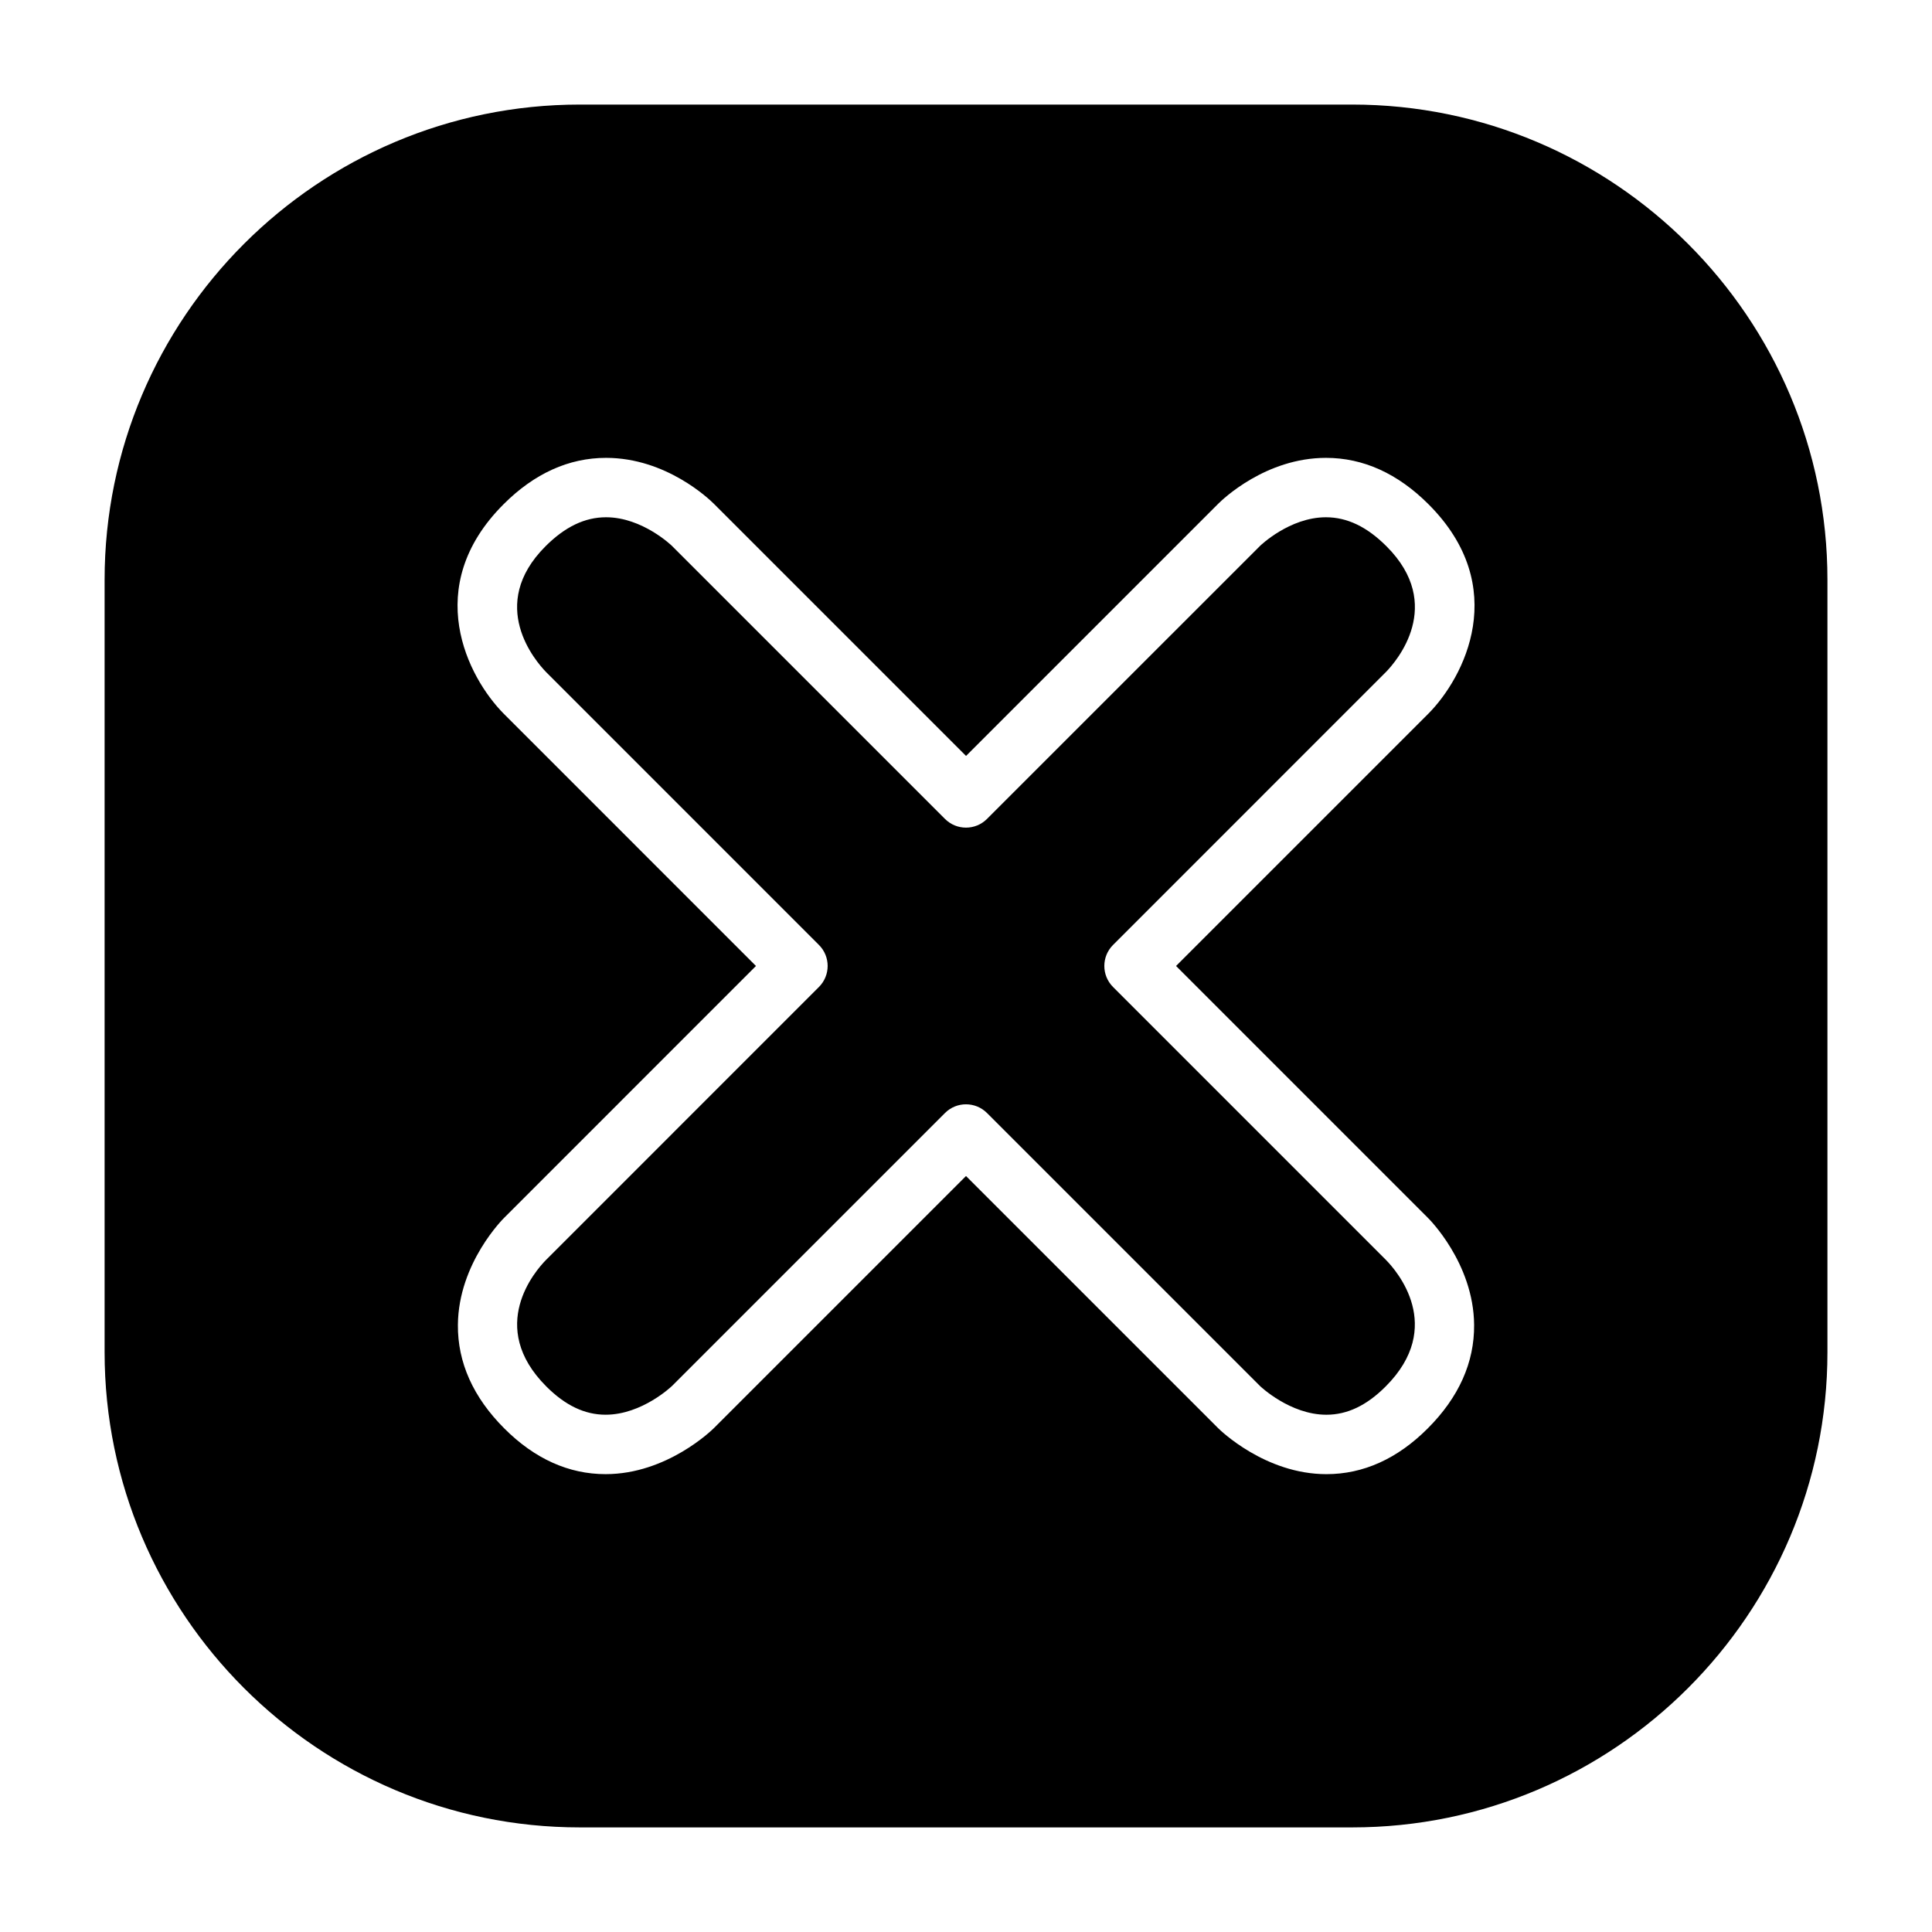 <?xml version="1.0" encoding="UTF-8"?>
<!-- Uploaded to: SVG Repo, www.svgrepo.com, Generator: SVG Repo Mixer Tools -->
<svg fill="#000000" width="800px" height="800px" version="1.1" viewBox="144 144 512 512" xmlns="http://www.w3.org/2000/svg">
 <g>
  <path d="m495.39 281.08c-9.633 0-17.406 7.527-17.48 7.602l-72.348 72.344c-3.074 3.074-8.055 3.074-11.129 0l-72.363-72.363c-0.059-0.059-7.832-7.582-17.469-7.582-5.613 0-10.859 2.516-16.039 7.691-15.57 15.57-2.598 30.5 0.156 33.332l72.312 72.32c3.074 3.074 3.074 8.055 0 11.133l-72.355 72.363c-2.766 2.812-15.758 17.648 0.105 33.508 5.039 5.039 10.18 7.488 15.711 7.488 9.656 0 17.543-7.562 17.621-7.641l72.32-72.316c1.535-1.539 3.551-2.305 5.566-2.305s4.027 0.77 5.566 2.305l72.363 72.363c0.039 0.031 7.926 7.598 17.582 7.598 5.535 0 10.668-2.449 15.703-7.488 15.859-15.859 2.875-30.695 0.109-33.508l-72.359-72.367c-3.074-3.074-3.074-8.055 0-11.133l72.355-72.363c2.711-2.789 15.691-17.719 0.117-33.289-5.176-5.176-10.426-7.691-16.047-7.691z"/>
  <path d="m502.34 171.71h-204.67c-69.453 0-125.95 56.5-125.95 125.95v204.67c0 69.449 56.504 125.95 125.95 125.95h204.67c69.449 0 125.95-56.504 125.95-125.95v-204.67c0-69.453-56.504-125.95-125.95-125.95zm20.117 295.08c0.023 0.023 12.062 11.844 12.199 28.305 0.086 9.98-4.059 19.219-12.309 27.469-8.023 8.031-17.051 12.102-26.836 12.102-16.25 0-28.199-11.699-28.699-12.195l-66.812-66.812-66.797 66.797c-0.516 0.512-12.453 12.207-28.707 12.207-9.781 0-18.812-4.07-26.84-12.102-8.25-8.25-12.395-17.488-12.309-27.469 0.141-16.461 12.176-28.277 12.297-28.398l66.695-66.699-66.789-66.797c-9.613-9.66-21.988-33.68-0.113-55.555 8.16-8.164 17.305-12.305 27.172-12.305 15.945 0 27.355 10.945 28.602 12.195l66.797 66.797 66.797-66.797c1.246-1.25 12.652-12.195 28.598-12.195 9.871 0 19.012 4.141 27.176 12.305 21.879 21.875 9.5 45.895-0.102 55.543l-66.812 66.809z"/>
 </g>
</svg>